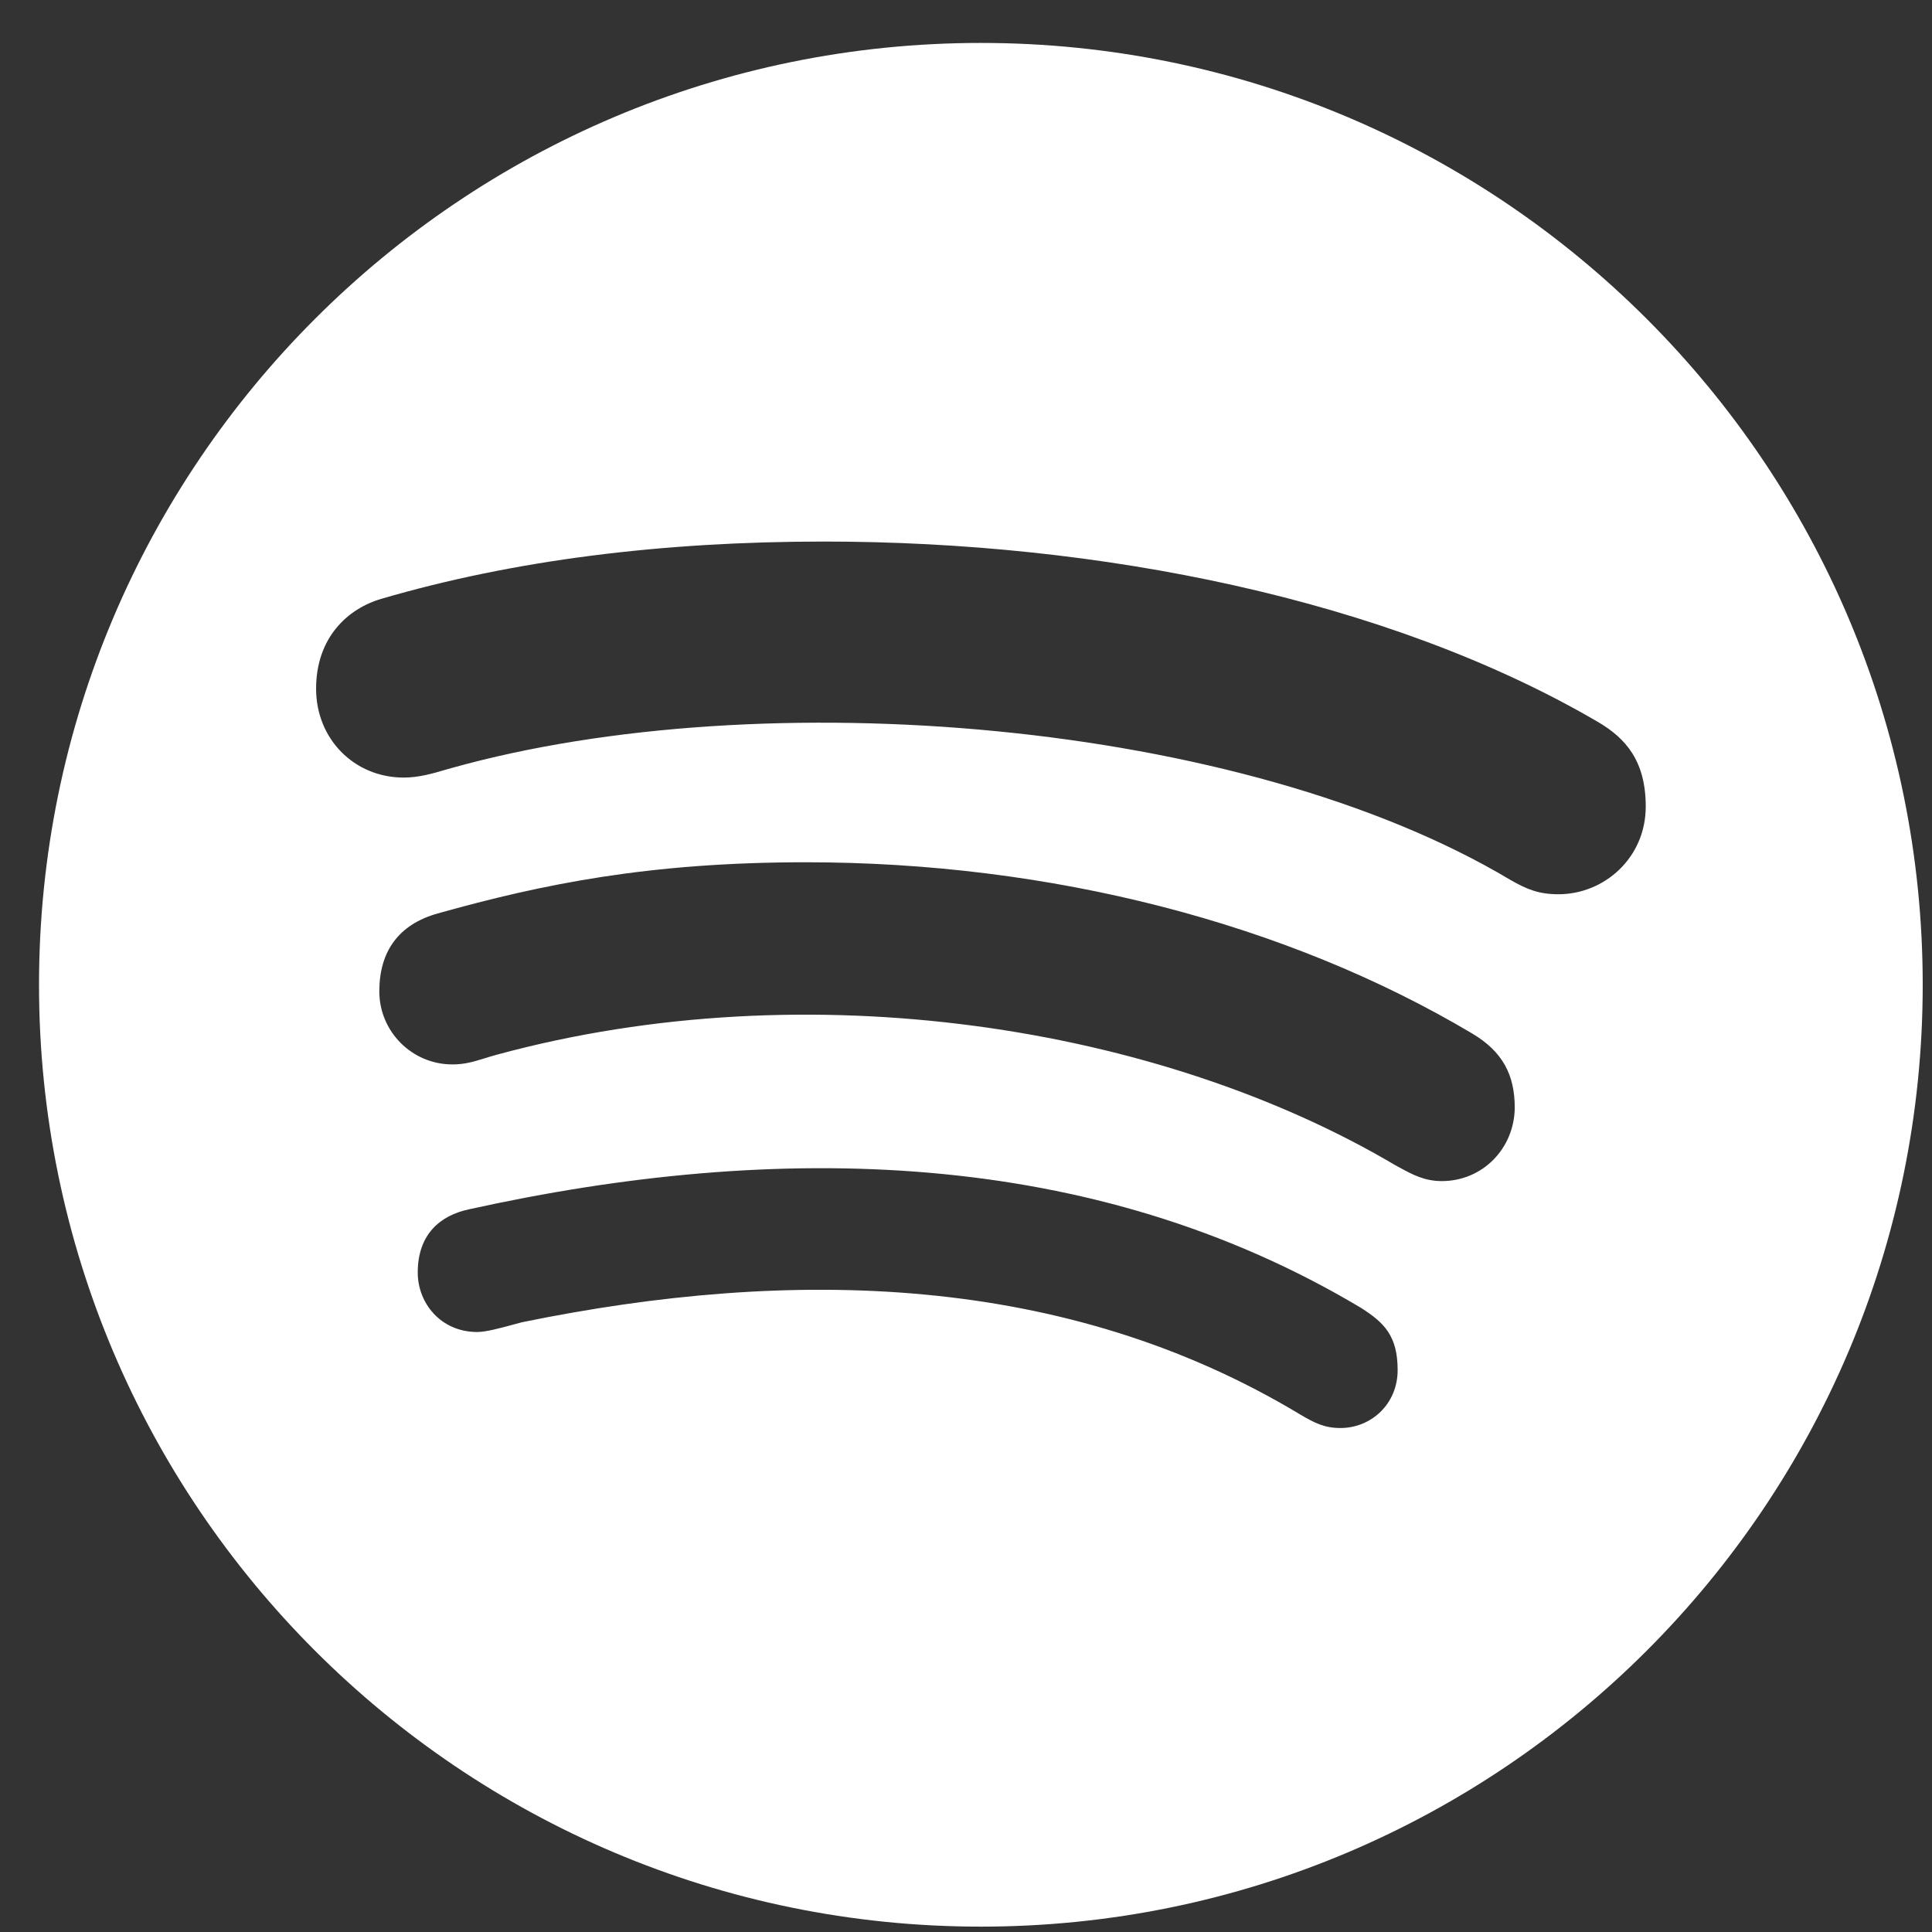 <svg width="36" height="36" viewBox="0 0 36 36" fill="none" xmlns="http://www.w3.org/2000/svg">
<rect x="0" y="0" width="36" height="36" fill="#333333" stroke="none"/>
<path fill-rule="evenodd" clip-rule="evenodd" d="M0.727 18.35C0.727 8.662 8.589 0.8 18.277 0.8C27.964 0.8 35.827 8.662 35.827 18.35C35.827 28.038 27.964 35.9 18.277 35.9C8.589 35.9 0.727 28.038 0.727 18.35ZM28.134 16.39C28.449 16.572 28.674 16.663 29.039 16.663C29.895 16.663 30.666 15.983 30.666 15.029C30.666 14.194 30.308 13.76 29.761 13.444C25.84 11.157 20.474 10.091 15.353 10.091C12.343 10.091 9.579 10.435 7.11 11.157C6.479 11.34 5.89 11.88 5.89 12.834C5.89 13.767 6.598 14.489 7.524 14.489C7.805 14.489 8.071 14.411 8.298 14.344C8.343 14.331 8.387 14.318 8.429 14.307C14.209 12.694 23.139 13.409 28.134 16.39ZM26.095 21.764C26.316 21.884 26.544 22.008 26.864 22.008C27.629 22.008 28.218 21.398 28.225 20.64C28.225 20.03 28 19.595 27.432 19.258C23.967 17.196 19.569 16.067 15.016 16.067C12.098 16.067 10.106 16.474 8.155 17.021C7.433 17.224 7.068 17.722 7.068 18.473C7.068 19.223 7.678 19.834 8.429 19.834C8.661 19.834 8.821 19.784 9.024 19.722C9.096 19.699 9.175 19.675 9.264 19.651C15.079 18.073 21.617 19.118 26.001 21.713C26.032 21.73 26.064 21.747 26.095 21.764ZM24.227 26.357C24.5 26.518 24.682 26.609 24.977 26.609C25.545 26.609 26.043 26.167 26.043 25.529C26.043 24.891 25.791 24.645 25.363 24.372C20.354 21.377 14.483 21.264 8.738 22.534C8.212 22.646 7.784 22.99 7.784 23.712C7.784 24.28 8.212 24.82 8.892 24.82C9.052 24.82 9.307 24.751 9.541 24.688C9.605 24.67 9.668 24.653 9.727 24.638C14.756 23.607 19.849 23.719 24.227 26.357Z" fill="white"/>
</svg>

